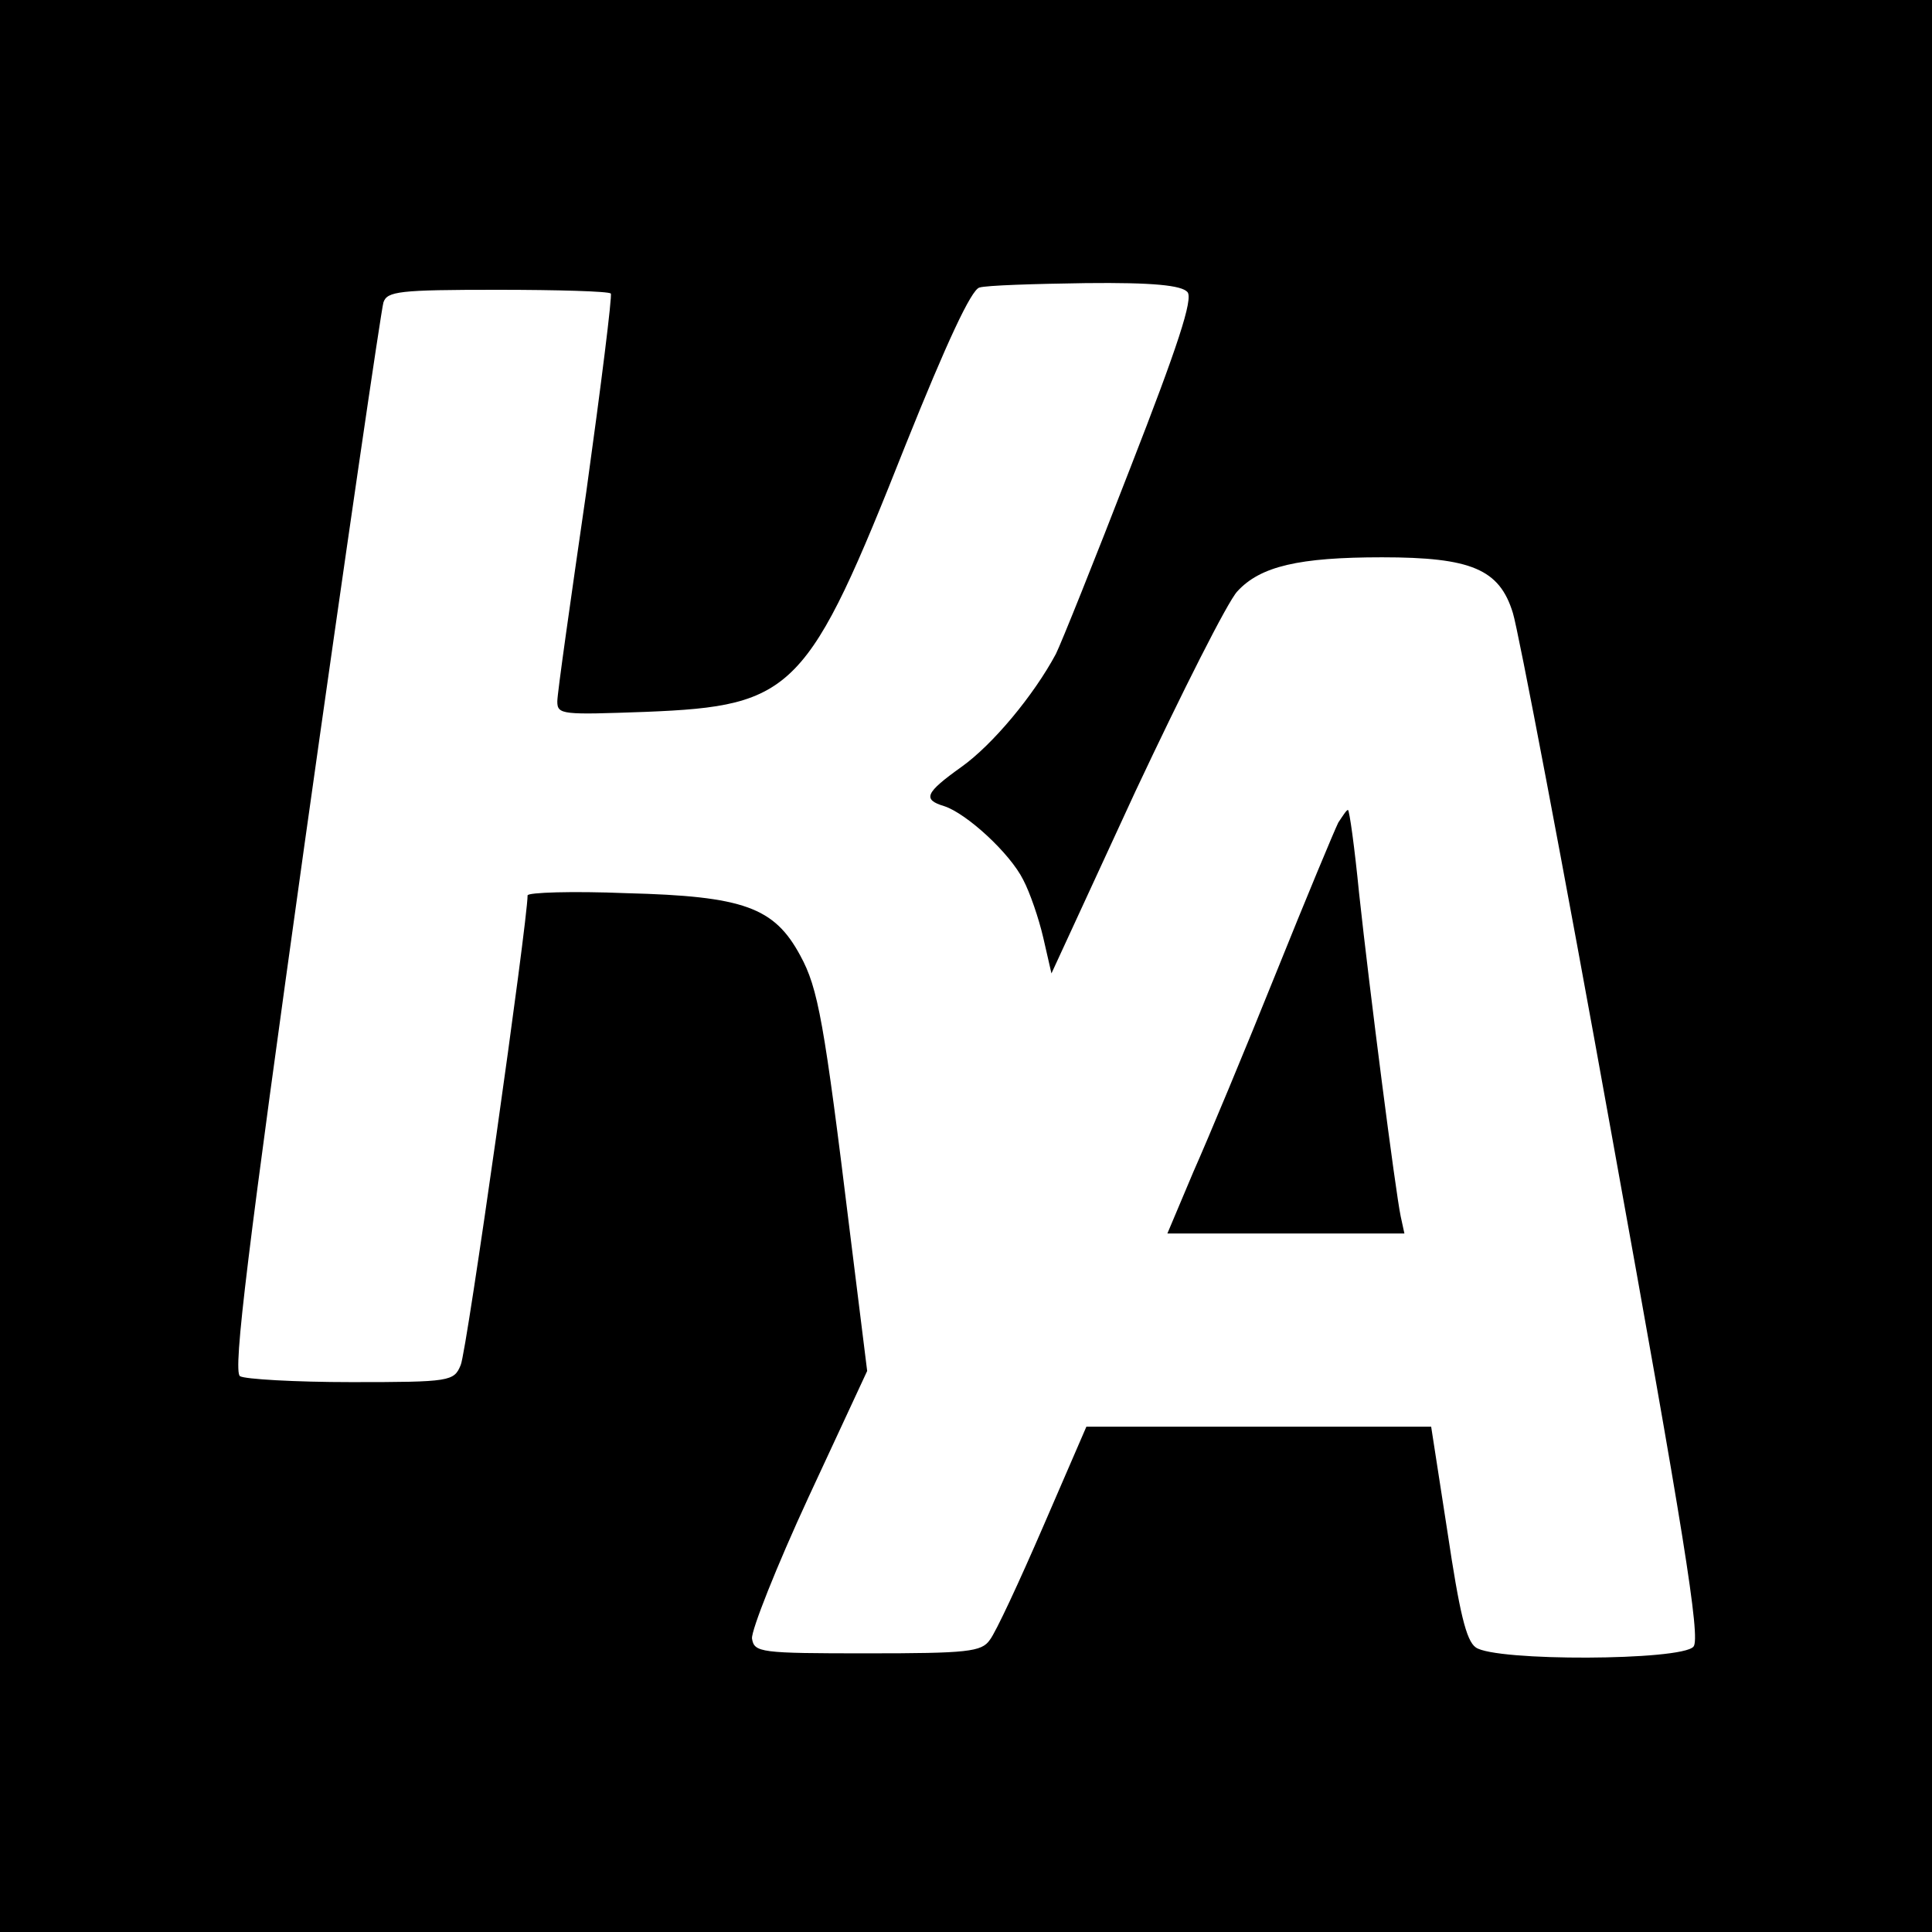 <?xml version="1.0" standalone="no"?>
<!DOCTYPE svg PUBLIC "-//W3C//DTD SVG 20010904//EN"
 "http://www.w3.org/TR/2001/REC-SVG-20010904/DTD/svg10.dtd">
<svg version="1.0" xmlns="http://www.w3.org/2000/svg"
 width="260pt" height="260pt" viewBox="0 0 260 260"
 preserveAspectRatio="xMidYMid meet">
<g transform="translate(0,260) scale(0.1,-0.1)"
fill="#000000" stroke="none">
<path d="M0 1300 l0 -1300 1300 0 1300 0 0 1300 0 1300 -1300 0 -1300 0 0
-1300z m1598 907 c8 -9 -13 -73 -77 -237 -48 -124 -93 -236 -100 -250 -30 -56
-85 -122 -127 -152 -49 -35 -53 -44 -23 -53 30 -10 88 -63 106 -99 9 -17 21
-52 27 -78 l11 -48 113 245 c63 134 124 255 137 269 31 34 83 46 195 46 120 0
158 -16 176 -75 7 -22 68 -341 134 -708 95 -525 119 -672 109 -683 -16 -19
-267 -20 -293 -1 -13 9 -22 48 -38 155 l-22 142 -232 0 -232 0 -58 -134 c-32
-74 -64 -143 -72 -153 -11 -16 -30 -18 -165 -18 -144 0 -152 1 -155 20 -1 11
33 97 76 190 l79 170 -23 185 c-35 286 -43 330 -67 374 -35 65 -76 80 -234 84
-73 3 -133 1 -133 -3 0 -35 -82 -615 -90 -632 -9 -22 -14 -23 -147 -23 -76 0
-144 4 -150 8 -10 6 11 174 87 717 55 391 103 718 106 728 5 15 21 17 153 17
81 0 150 -2 153 -5 2 -3 -13 -123 -33 -267 -21 -145 -39 -271 -39 -282 0 -18
7 -18 119 -14 200 8 218 27 350 360 55 137 88 208 99 211 9 3 74 5 143 6 91 1
129 -3 137 -12z"/>
<path d="M1801 1493 c-5 -10 -43 -101 -84 -203 -41 -102 -91 -222 -111 -267
l-35 -83 160 0 159 0 -5 23 c-7 33 -42 305 -56 435 -6 61 -13 112 -15 112 -2
0 -7 -8 -13 -17z"/>
</g>
</svg>
